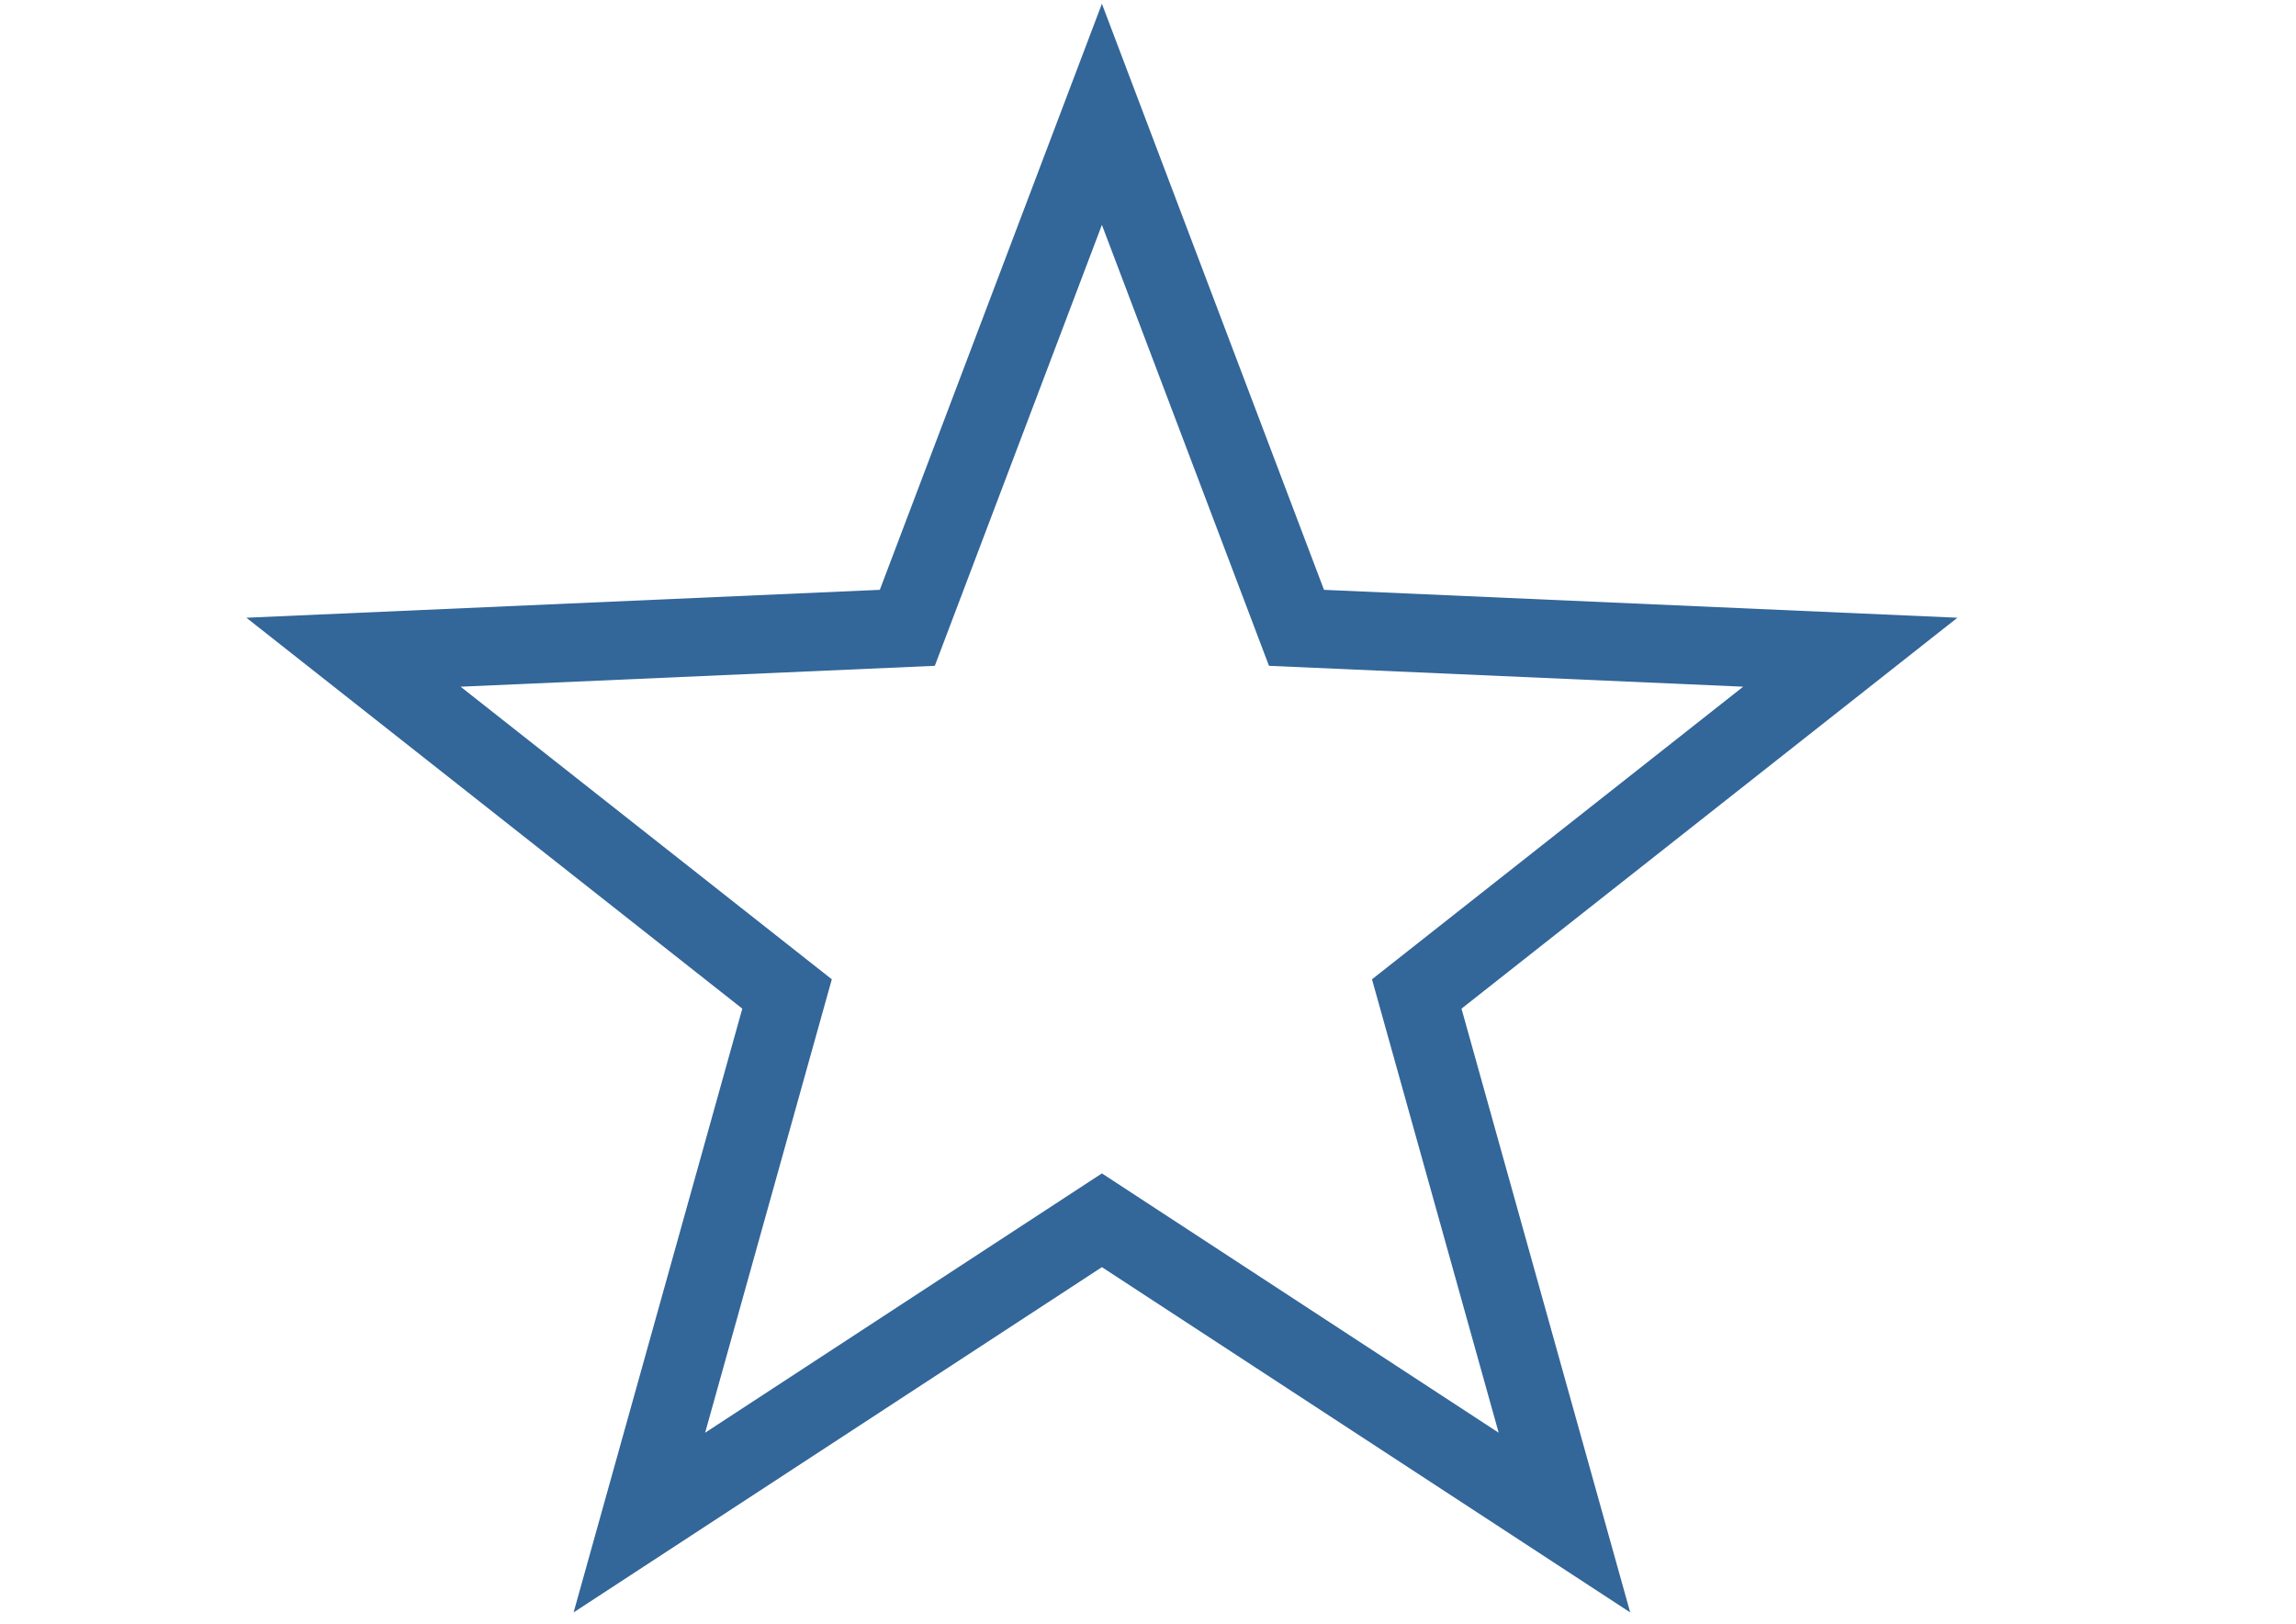 <?xml version="1.0" encoding="UTF-8"?>
<!DOCTYPE svg PUBLIC "-//W3C//DTD SVG 1.1//EN" "http://www.w3.org/Graphics/SVG/1.1/DTD/svg11.dtd">
<!-- Creator: CorelDRAW Home & Student X8 -->
<svg xmlns="http://www.w3.org/2000/svg" xml:space="preserve" width="297mm" height="210mm" version="1.1" shape-rendering="geometricPrecision" text-rendering="geometricPrecision" image-rendering="optimizeQuality" fill-rule="evenodd" clip-rule="evenodd"
viewBox="0 0 297000 210000"
 xmlns:xlink="http://www.w3.org/1999/xlink">
 <g id="Слой_x0020_1">
  <path fill="#336699" fill-rule="nonzero" d="M147279 12998l23986 63288 81937 3608 -64149 50558 21822 78088 -68338 -44656 -68338 44656 21822 -78088 -64149 -50558 81937 -3608 28728 -75802 4742 12514zm15686 69987l-20428 -53902 -21613 57029 -61343 2701 48018 37844 -16388 58643 51326 -33540 51326 33540 -16388 -58643 48017 -37844 -61342 -2701 -1185 -3127z"/>
 </g>
</svg>
